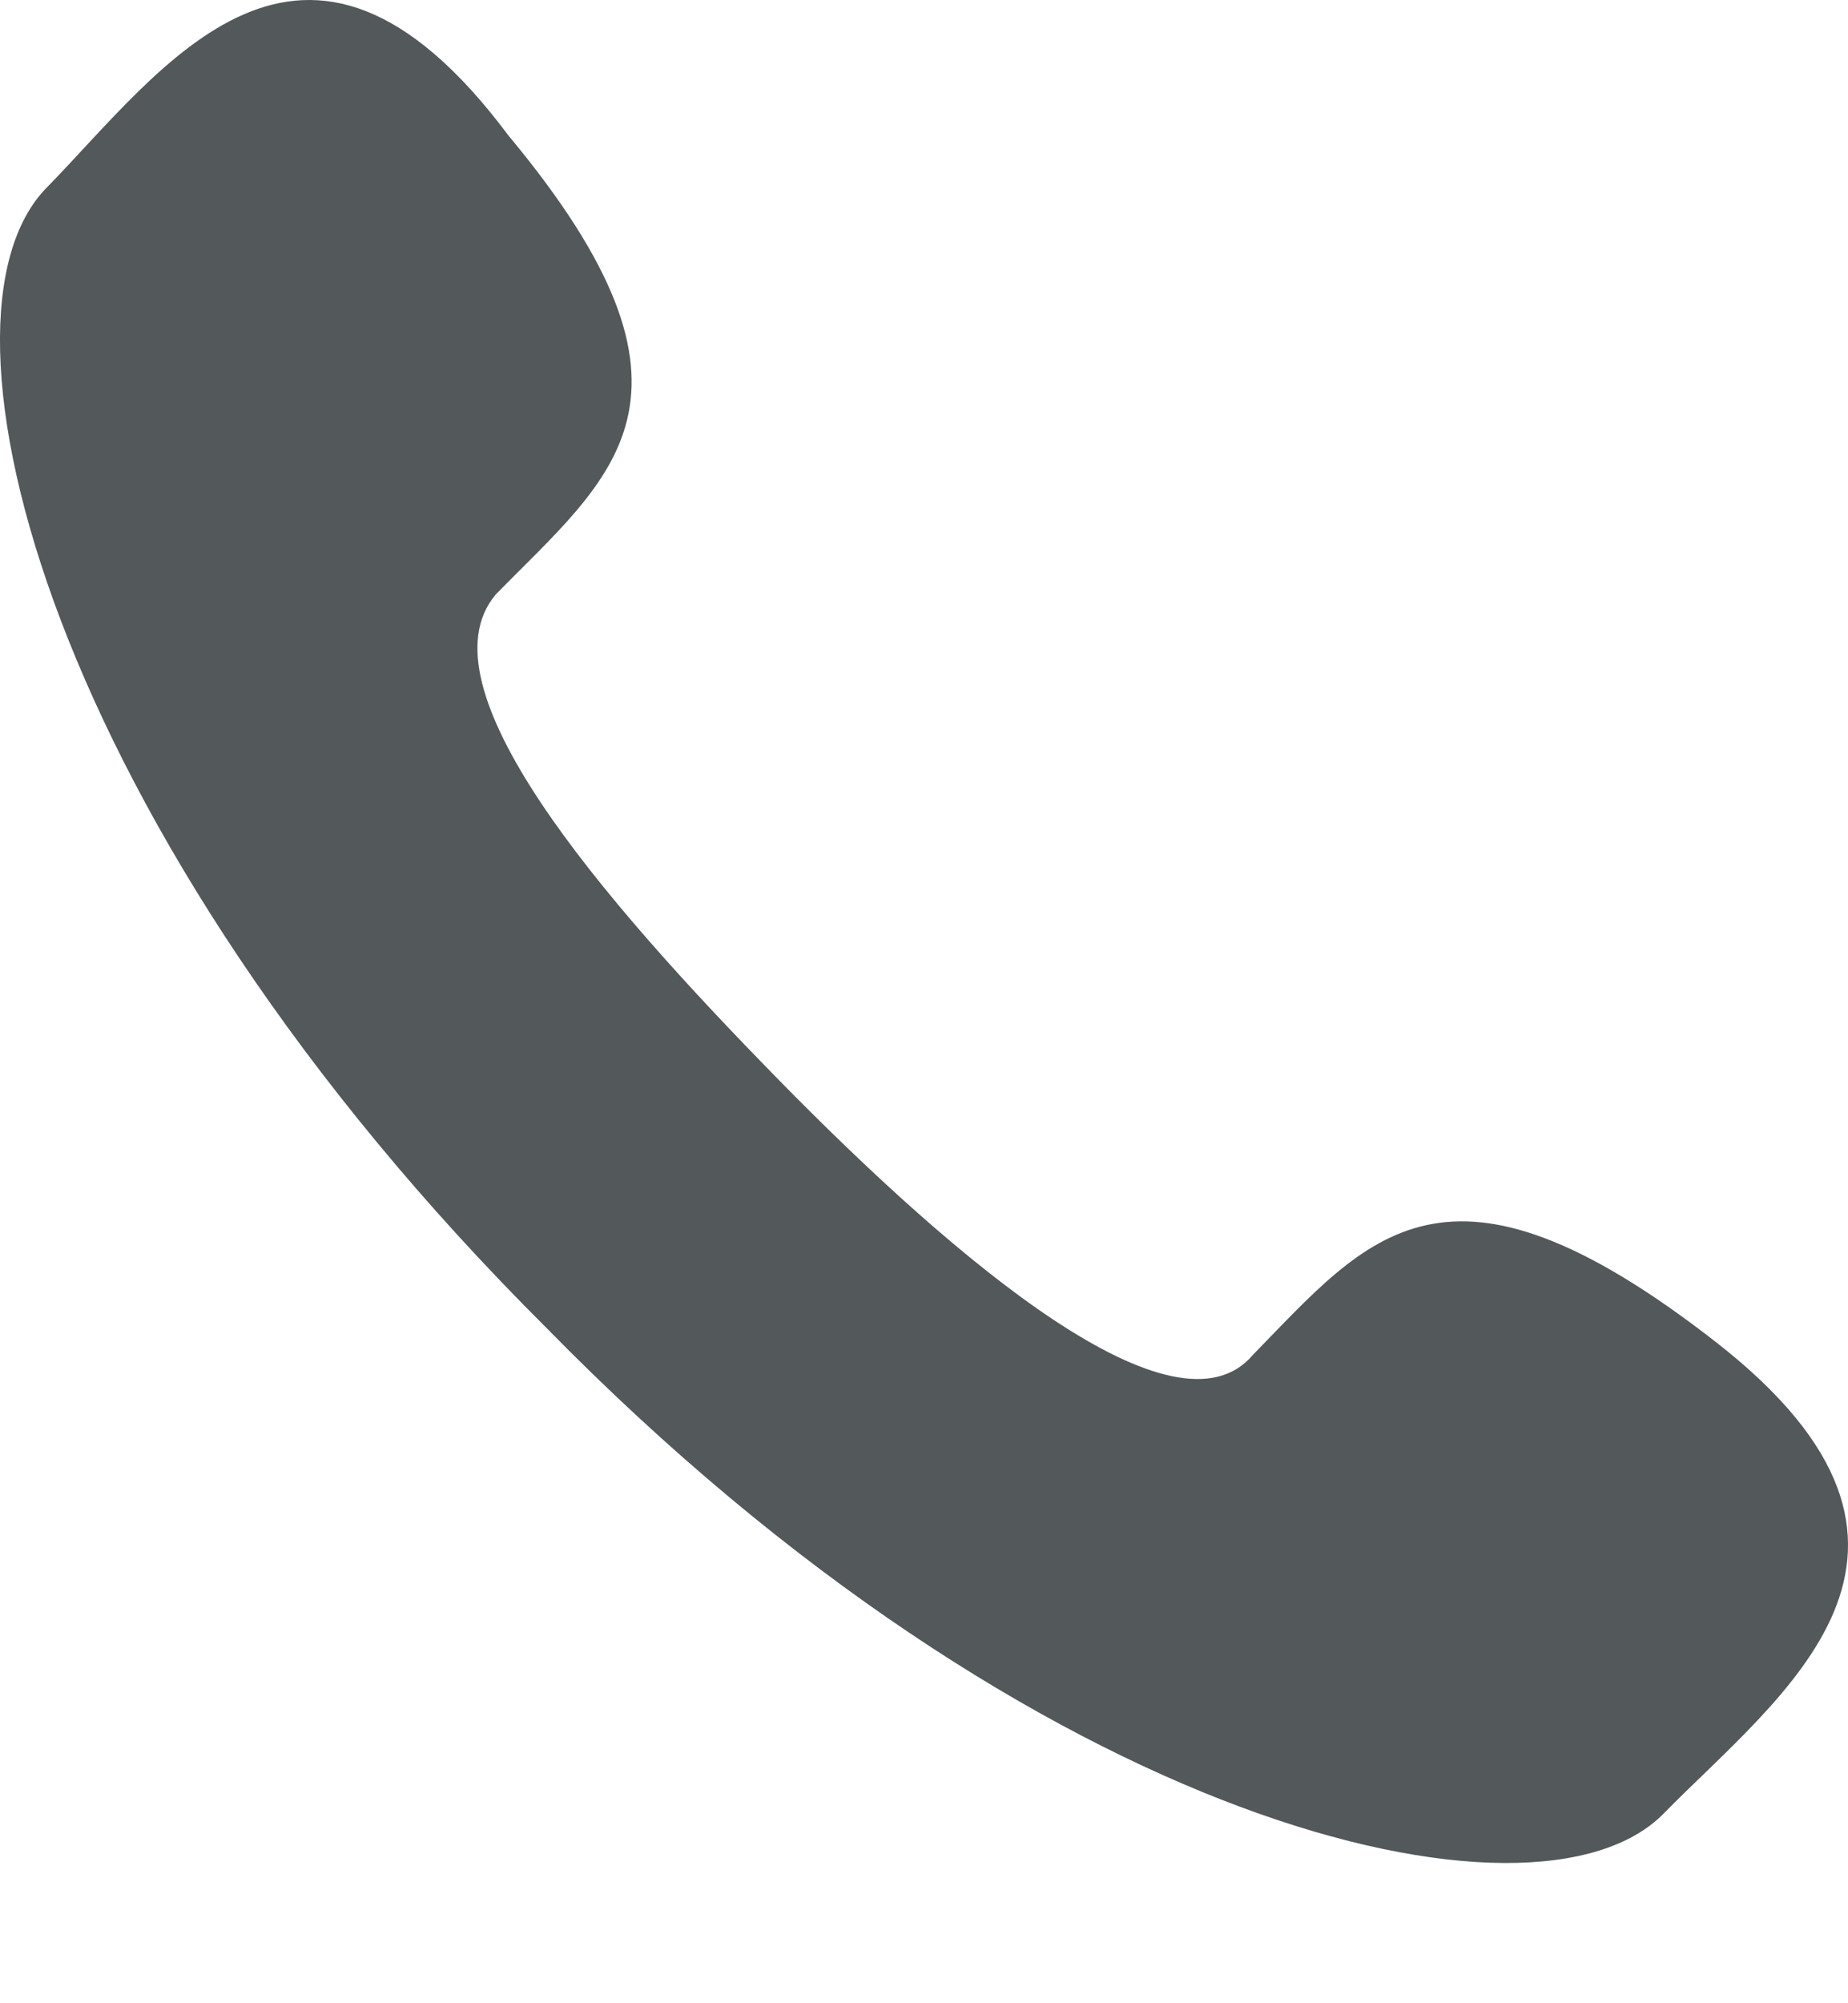 <svg xmlns="http://www.w3.org/2000/svg" viewBox="0 0 12 13">
  <path fill="#53585B" fill-rule="evenodd" d="M10.053,11.004 C11.22,12.195 12.636,13.386 13.137,12.791 C13.886,12.025 14.387,11.344 16.138,12.706 C17.888,14.066 16.554,15.002 15.804,15.768 C14.971,16.619 11.72,15.853 8.552,12.621 C5.301,9.388 4.469,6.071 5.301,5.22 C6.051,4.455 6.968,3.094 8.302,4.88 C9.719,6.581 8.969,7.092 8.219,7.858 C7.719,8.452 8.886,9.814 10.053,11.004 L10.053,11.004 Z" transform="translate(-5 -4)"/>
</svg>
